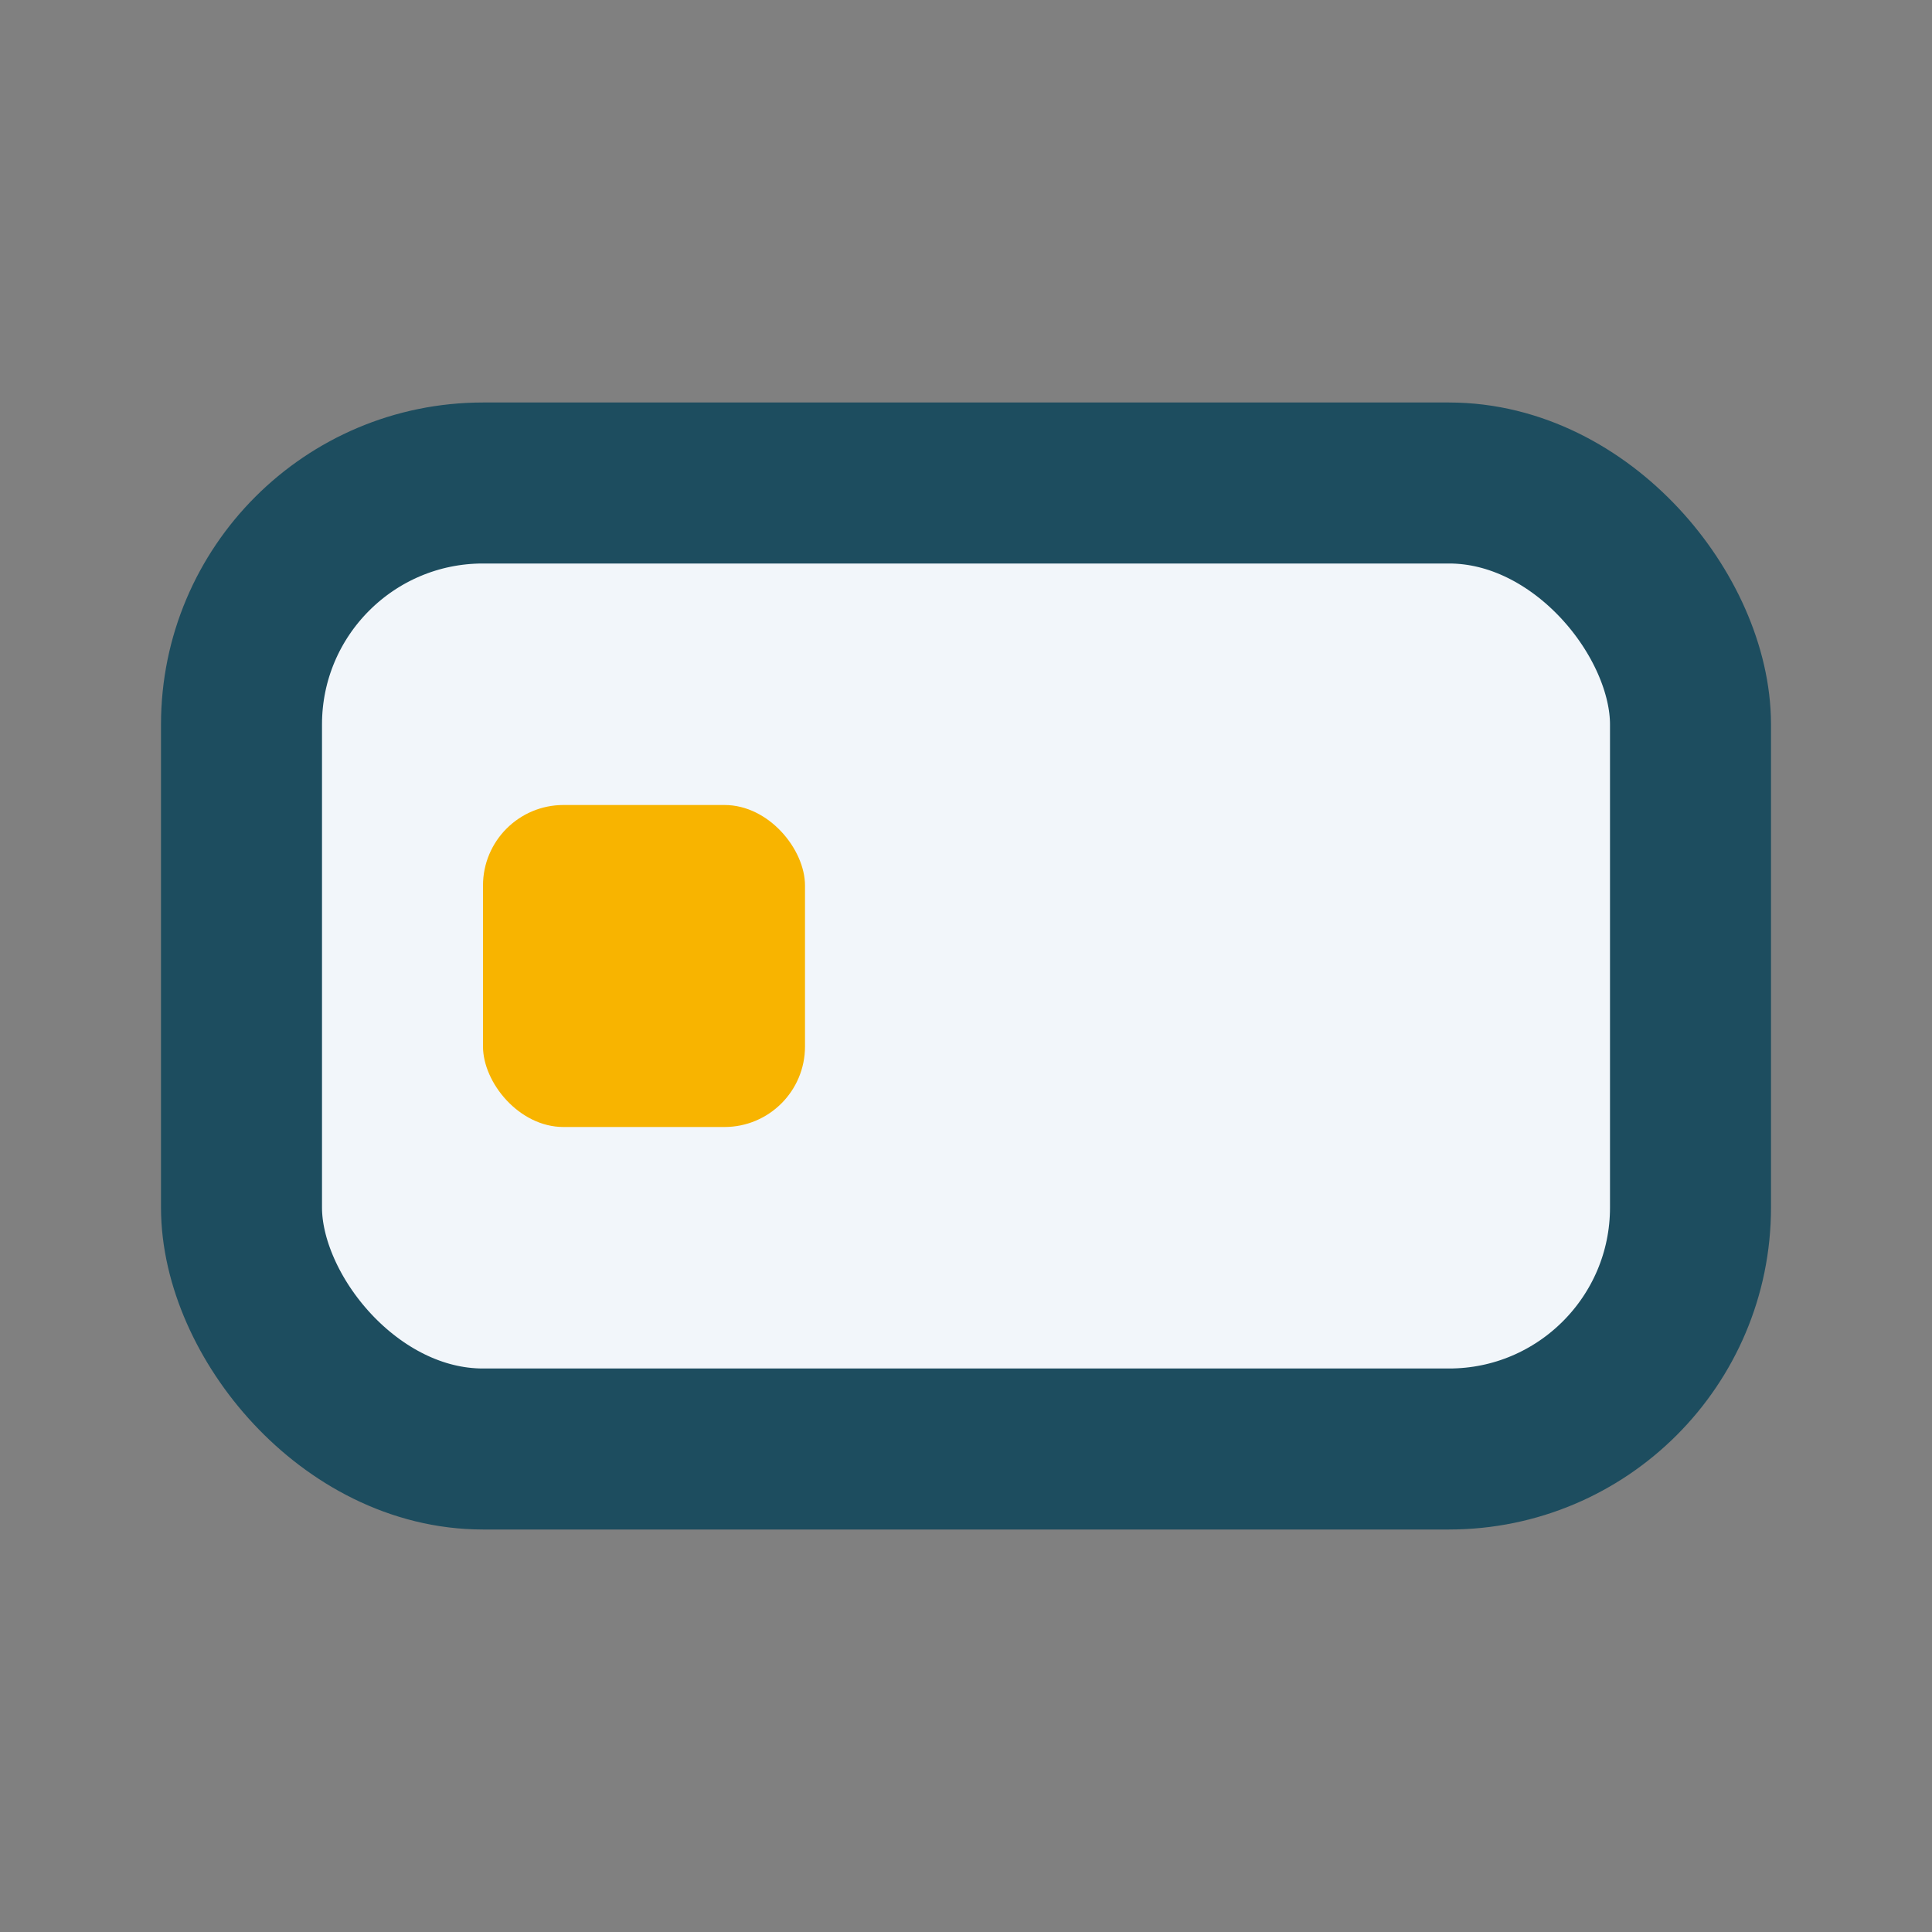 <?xml version="1.0" encoding="UTF-8"?>
<svg xmlns="http://www.w3.org/2000/svg" width="24" height="24" viewBox="0 0 24 24"><rect x="0" y="0" width="24" height="24" fill="#808080" stroke="none"/><rect x="3" y="6" width="18" height="12" rx="3" fill="#F2F6FA" stroke="#1D4D5F" stroke-width="2"/><rect x="6" y="10" width="4" height="4" rx="1" fill="#F8B400"/></svg>